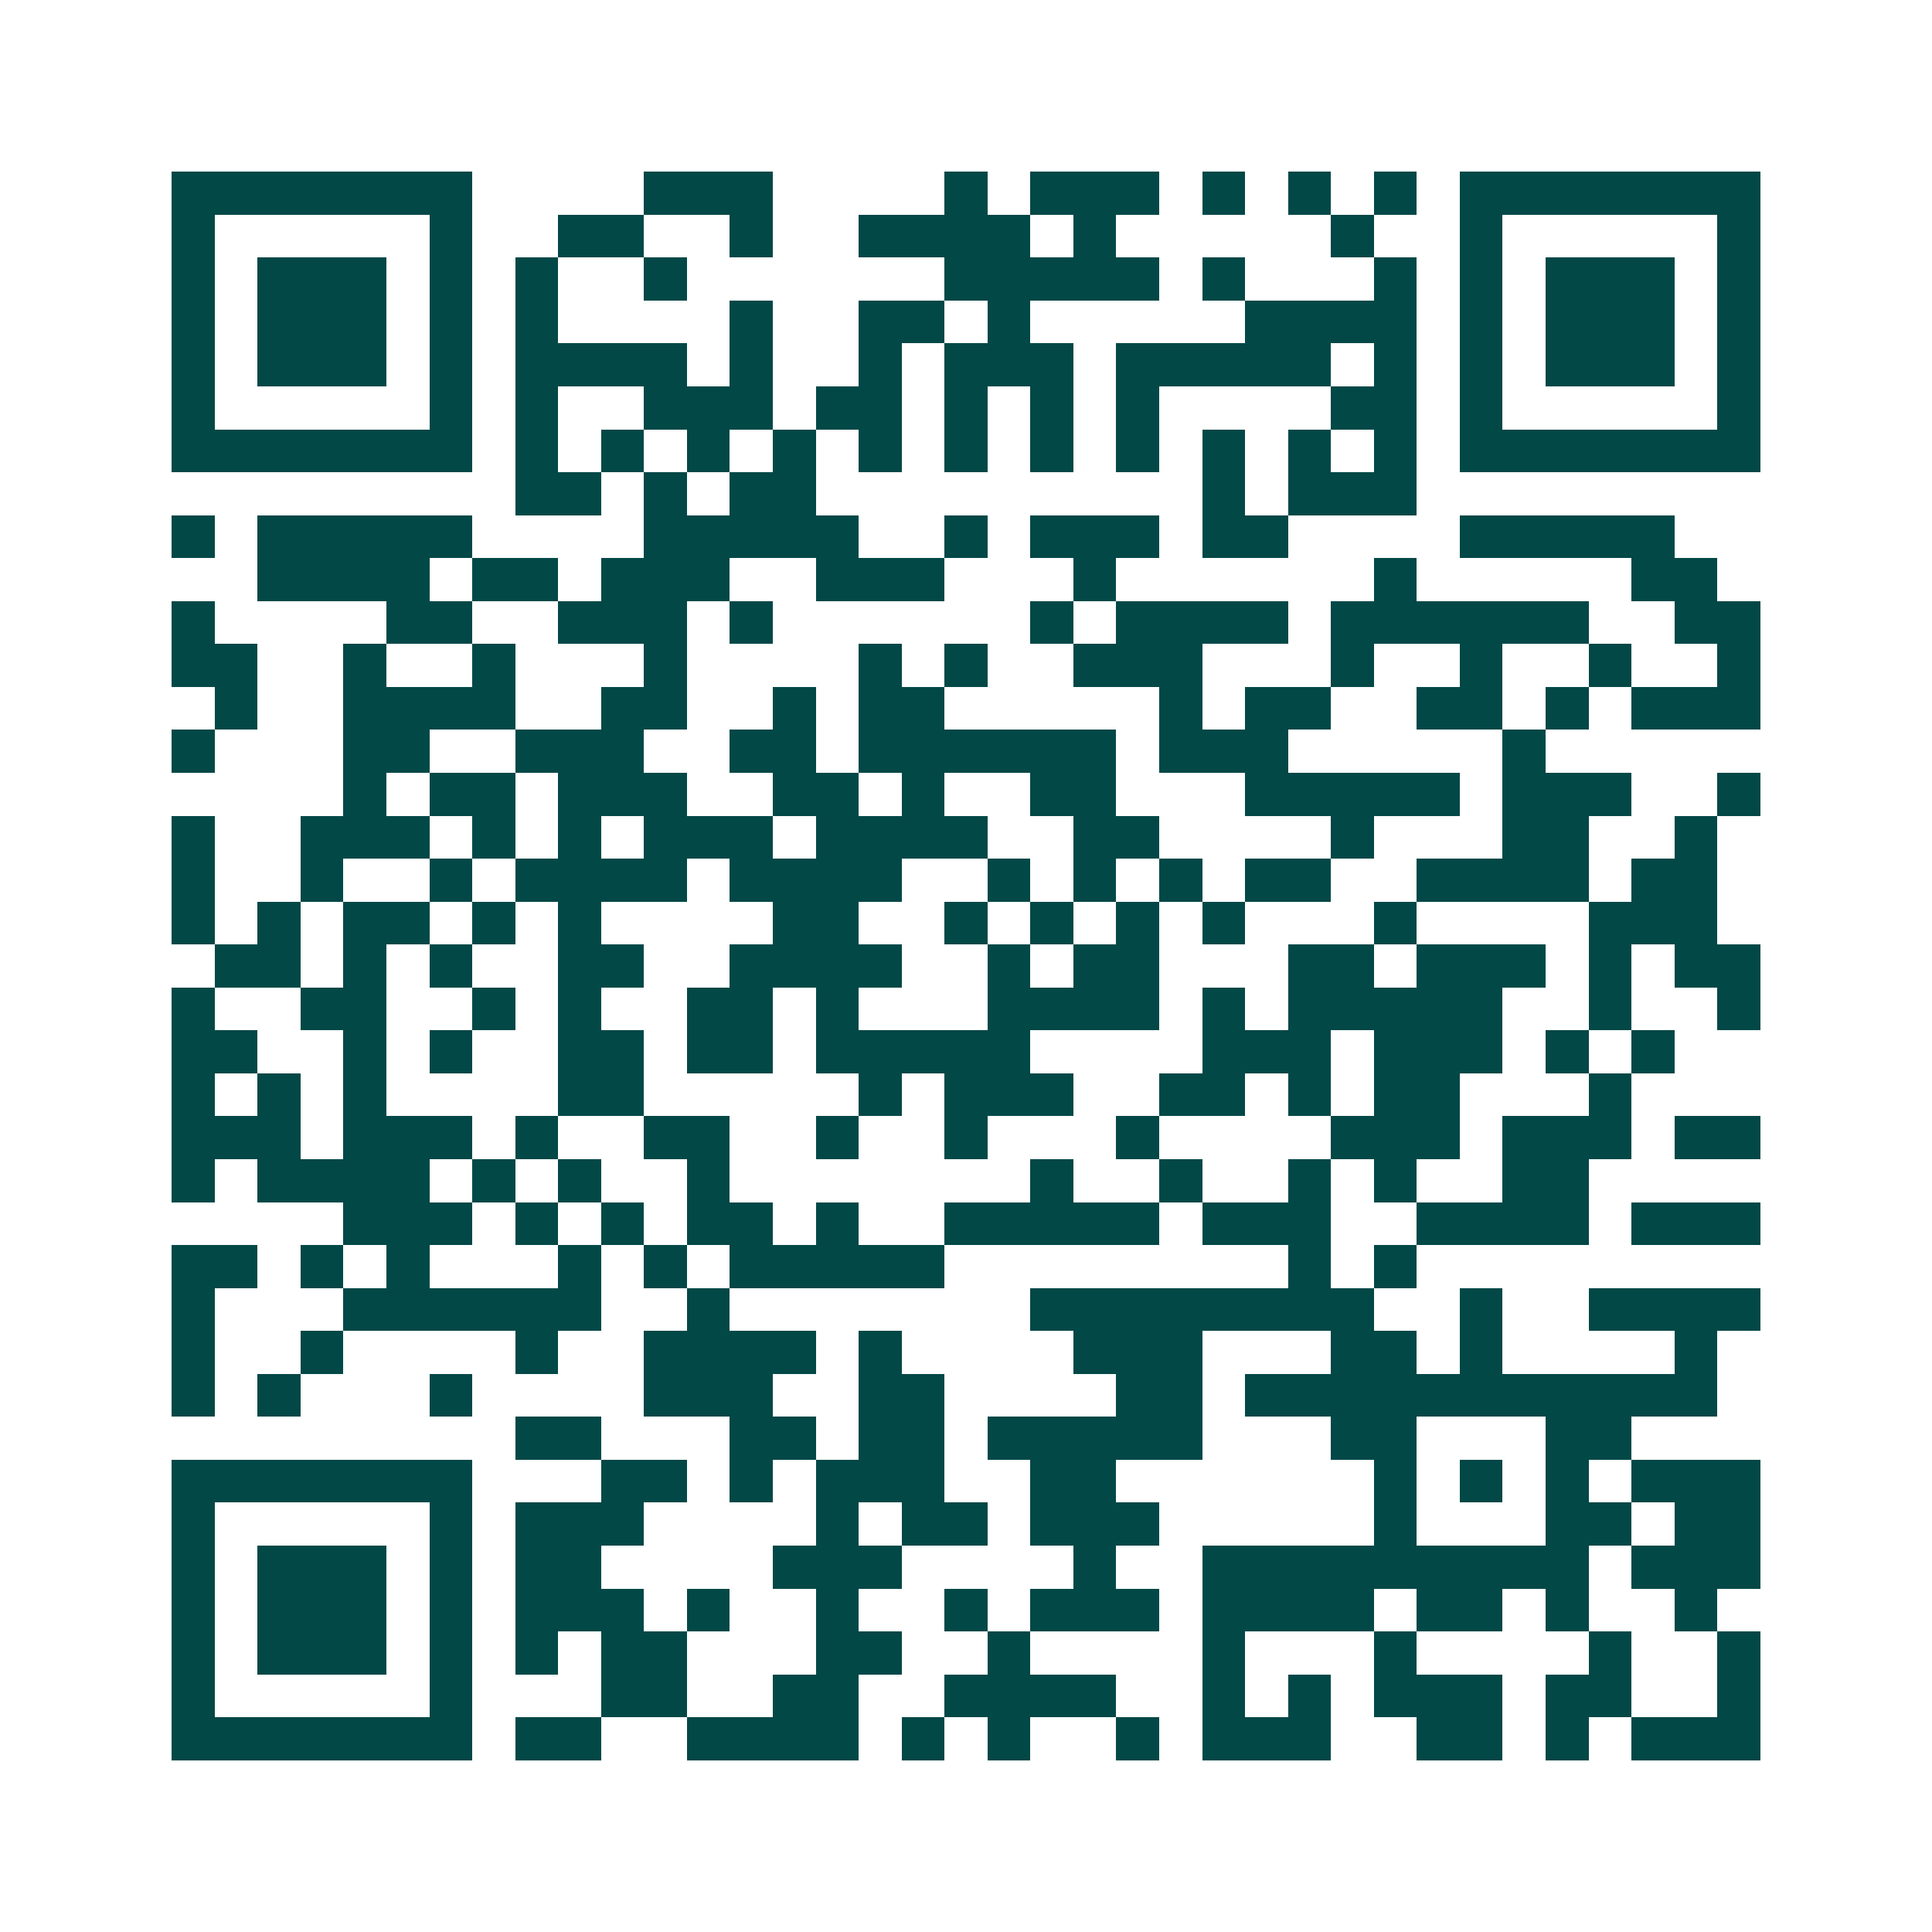 <svg xmlns="http://www.w3.org/2000/svg" width="200" height="200" viewBox="0 0 45 45" shape-rendering="crispEdges"><path fill="#ffffff" d="M0 0h45v45H0z"/><path stroke="#014847" d="M4 4.5h7m4 0h3m4 0h1m1 0h3m1 0h1m1 0h1m1 0h1m1 0h7M4 5.5h1m5 0h1m2 0h2m2 0h1m2 0h4m1 0h1m5 0h1m2 0h1m5 0h1M4 6.5h1m1 0h3m1 0h1m1 0h1m2 0h1m6 0h5m1 0h1m3 0h1m1 0h1m1 0h3m1 0h1M4 7.5h1m1 0h3m1 0h1m1 0h1m4 0h1m2 0h2m1 0h1m5 0h4m1 0h1m1 0h3m1 0h1M4 8.5h1m1 0h3m1 0h1m1 0h4m1 0h1m2 0h1m1 0h3m1 0h5m1 0h1m1 0h1m1 0h3m1 0h1M4 9.5h1m5 0h1m1 0h1m2 0h3m1 0h2m1 0h1m1 0h1m1 0h1m4 0h2m1 0h1m5 0h1M4 10.5h7m1 0h1m1 0h1m1 0h1m1 0h1m1 0h1m1 0h1m1 0h1m1 0h1m1 0h1m1 0h1m1 0h1m1 0h7M12 11.5h2m1 0h1m1 0h2m9 0h1m1 0h3M4 12.5h1m1 0h5m4 0h5m2 0h1m1 0h3m1 0h2m4 0h5M6 13.5h4m1 0h2m1 0h3m2 0h3m3 0h1m6 0h1m5 0h2M4 14.5h1m4 0h2m2 0h3m1 0h1m6 0h1m1 0h4m1 0h6m2 0h2M4 15.5h2m2 0h1m2 0h1m3 0h1m4 0h1m1 0h1m2 0h3m3 0h1m2 0h1m2 0h1m2 0h1M5 16.5h1m2 0h4m2 0h2m2 0h1m1 0h2m5 0h1m1 0h2m2 0h2m1 0h1m1 0h3M4 17.5h1m3 0h2m2 0h3m2 0h2m1 0h6m1 0h3m5 0h1M8 18.5h1m1 0h2m1 0h3m2 0h2m1 0h1m2 0h2m3 0h5m1 0h3m2 0h1M4 19.5h1m2 0h3m1 0h1m1 0h1m1 0h3m1 0h4m2 0h2m4 0h1m3 0h2m2 0h1M4 20.5h1m2 0h1m2 0h1m1 0h4m1 0h4m2 0h1m1 0h1m1 0h1m1 0h2m2 0h4m1 0h2M4 21.5h1m1 0h1m1 0h2m1 0h1m1 0h1m4 0h2m2 0h1m1 0h1m1 0h1m1 0h1m3 0h1m4 0h3M5 22.5h2m1 0h1m1 0h1m2 0h2m2 0h4m2 0h1m1 0h2m3 0h2m1 0h3m1 0h1m1 0h2M4 23.5h1m2 0h2m2 0h1m1 0h1m2 0h2m1 0h1m3 0h4m1 0h1m1 0h5m2 0h1m2 0h1M4 24.5h2m2 0h1m1 0h1m2 0h2m1 0h2m1 0h5m4 0h3m1 0h3m1 0h1m1 0h1M4 25.5h1m1 0h1m1 0h1m4 0h2m5 0h1m1 0h3m2 0h2m1 0h1m1 0h2m3 0h1M4 26.5h3m1 0h3m1 0h1m2 0h2m2 0h1m2 0h1m3 0h1m4 0h3m1 0h3m1 0h2M4 27.5h1m1 0h4m1 0h1m1 0h1m2 0h1m7 0h1m2 0h1m2 0h1m1 0h1m2 0h2M8 28.5h3m1 0h1m1 0h1m1 0h2m1 0h1m2 0h5m1 0h3m2 0h4m1 0h3M4 29.5h2m1 0h1m1 0h1m3 0h1m1 0h1m1 0h5m8 0h1m1 0h1M4 30.5h1m3 0h6m2 0h1m7 0h8m2 0h1m2 0h4M4 31.5h1m2 0h1m4 0h1m2 0h4m1 0h1m4 0h3m3 0h2m1 0h1m4 0h1M4 32.5h1m1 0h1m3 0h1m4 0h3m2 0h2m4 0h2m1 0h11M12 33.5h2m3 0h2m1 0h2m1 0h5m3 0h2m3 0h2M4 34.5h7m3 0h2m1 0h1m1 0h3m2 0h2m6 0h1m1 0h1m1 0h1m1 0h3M4 35.5h1m5 0h1m1 0h3m4 0h1m1 0h2m1 0h3m5 0h1m3 0h2m1 0h2M4 36.5h1m1 0h3m1 0h1m1 0h2m4 0h3m4 0h1m2 0h9m1 0h3M4 37.5h1m1 0h3m1 0h1m1 0h3m1 0h1m2 0h1m2 0h1m1 0h3m1 0h4m1 0h2m1 0h1m2 0h1M4 38.5h1m1 0h3m1 0h1m1 0h1m1 0h2m3 0h2m2 0h1m4 0h1m3 0h1m4 0h1m2 0h1M4 39.5h1m5 0h1m3 0h2m2 0h2m2 0h4m2 0h1m1 0h1m1 0h3m1 0h2m2 0h1M4 40.5h7m1 0h2m2 0h4m1 0h1m1 0h1m2 0h1m1 0h3m2 0h2m1 0h1m1 0h3"/></svg>
